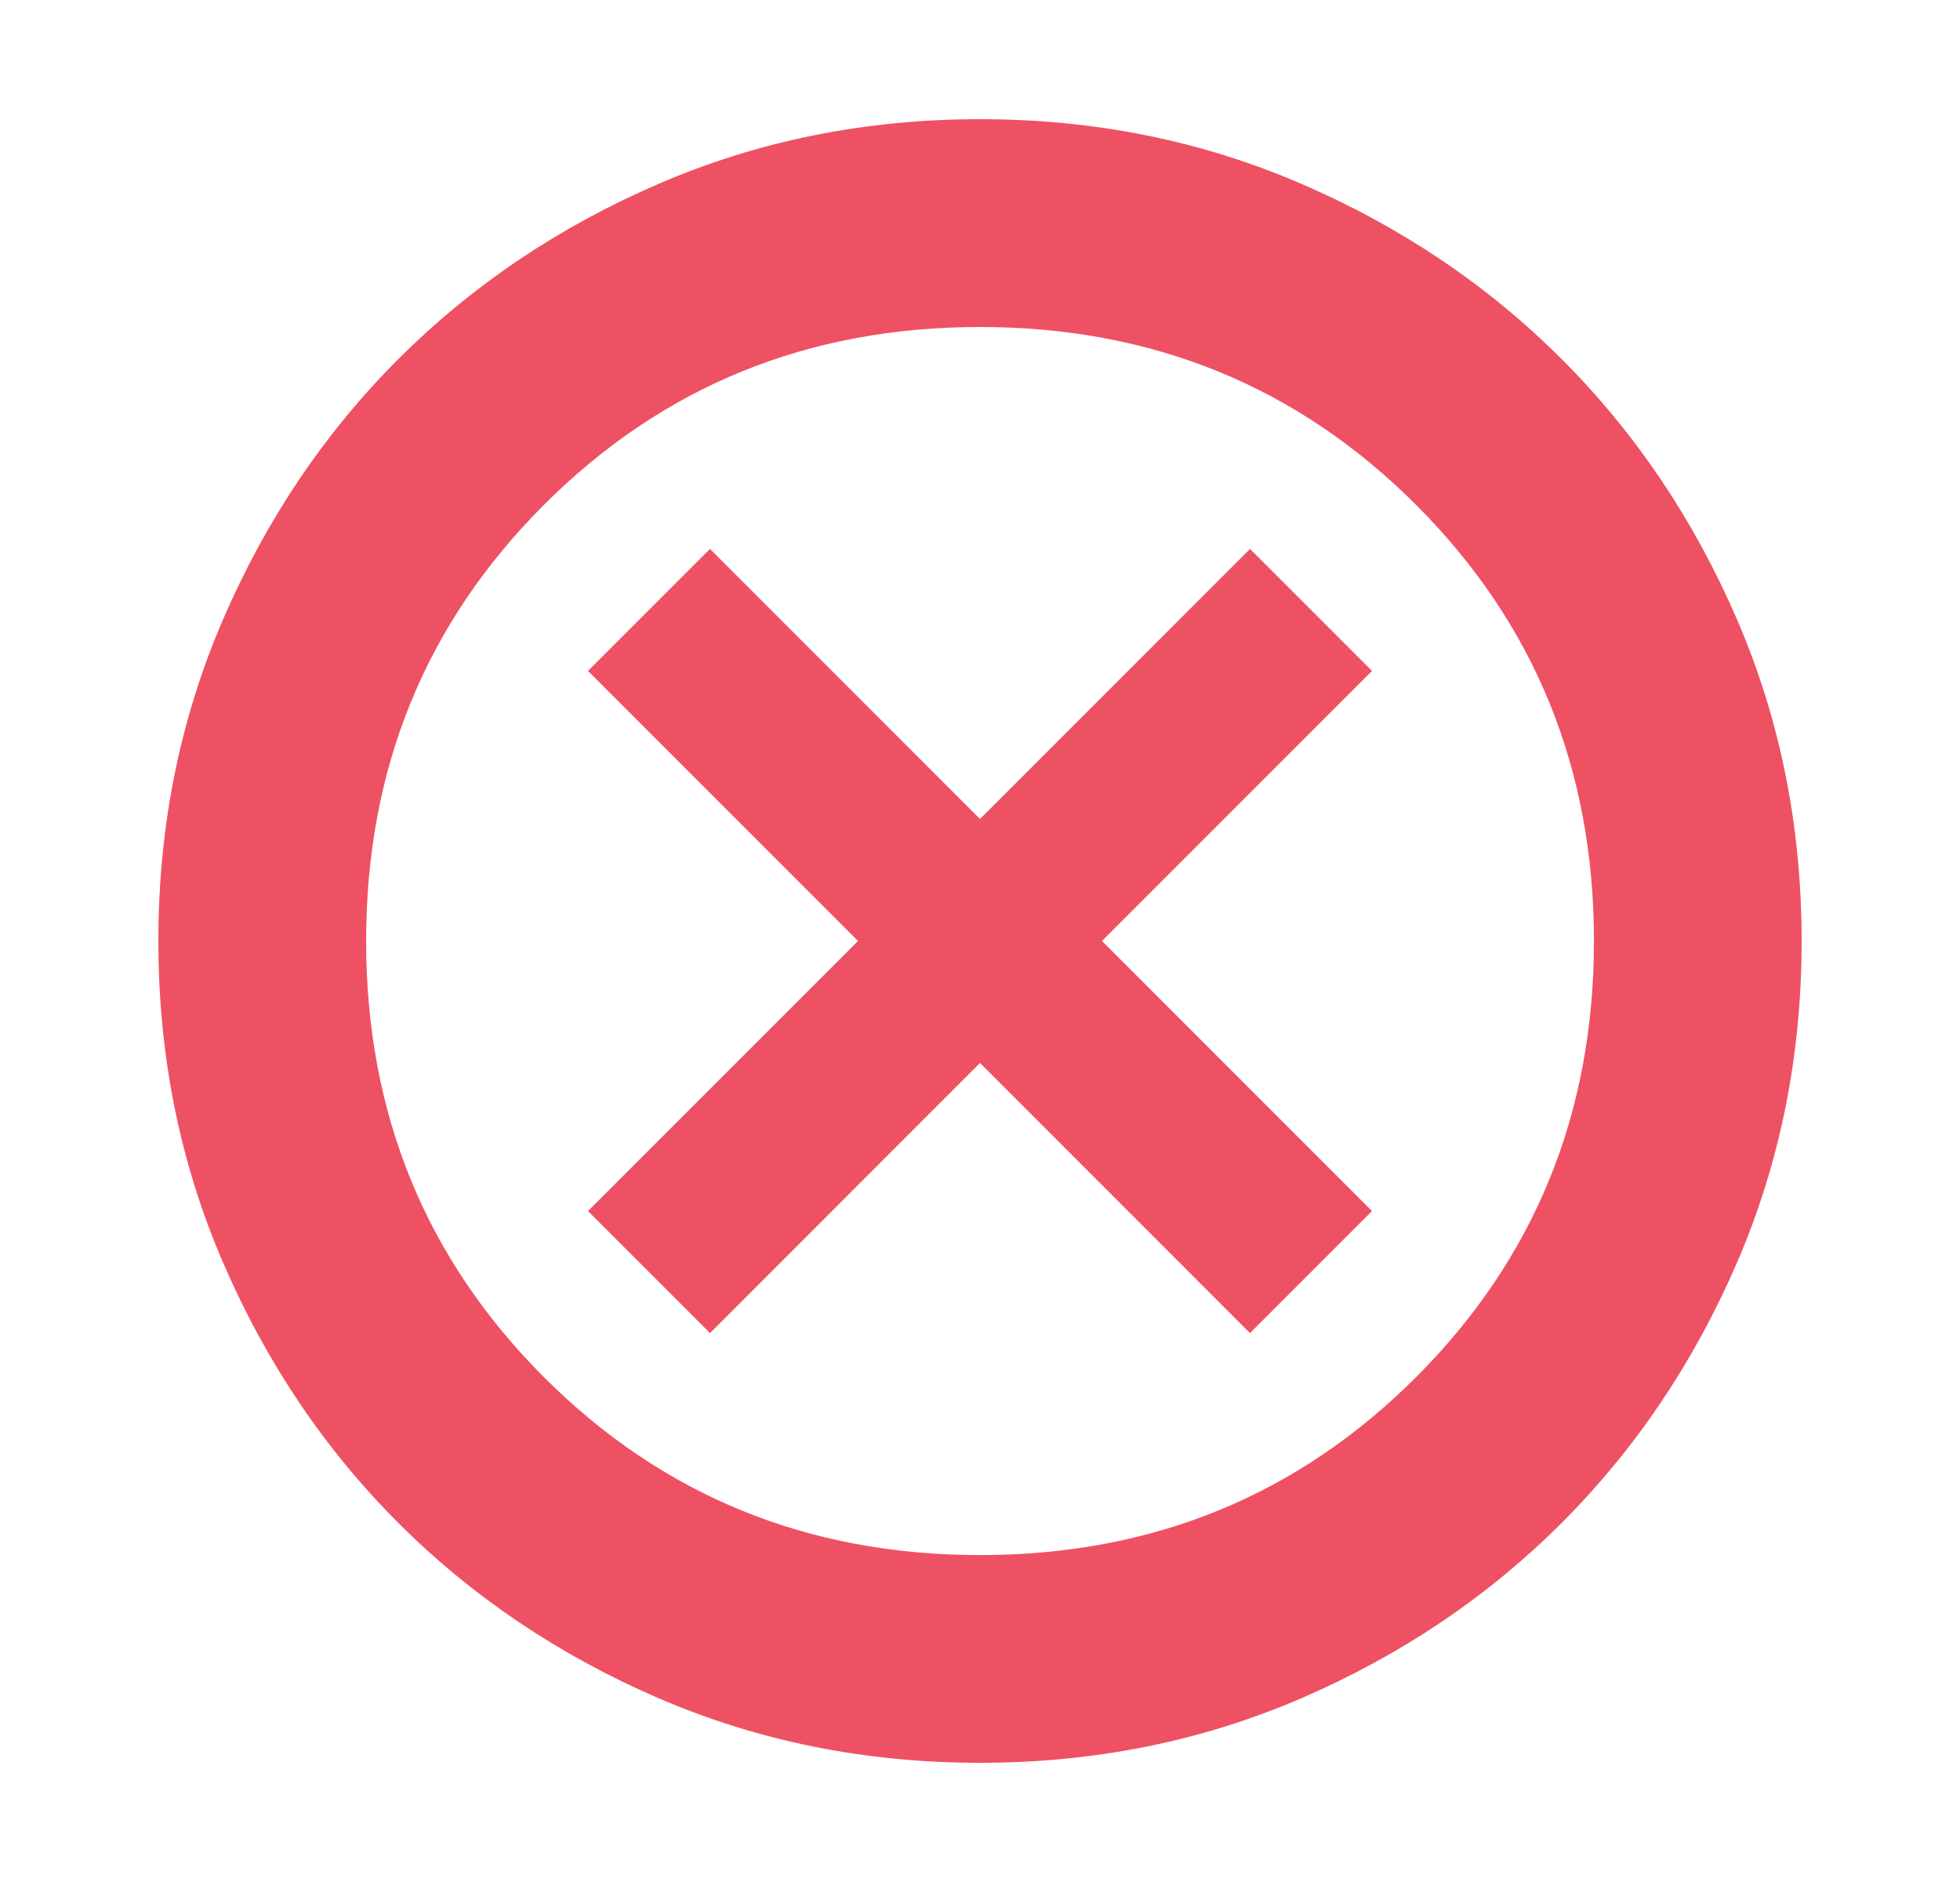 <svg width="25" height="24" viewBox="0 0 25 24" fill="none" xmlns="http://www.w3.org/2000/svg">
<mask id="mask0_6735_39500" style="mask-type:alpha" maskUnits="userSpaceOnUse" x="0" y="0" width="25" height="24">
<rect x="0.5" width="24" height="24" fill="#D9D9D9"/>
</mask>
<g mask="url(#mask0_6735_39500)">
<path d="M9.056 17L12.5 13.556L15.944 17L17.5 15.444L14.056 12L17.5 8.556L15.944 7L12.5 10.444L9.056 7L7.5 8.556L10.944 12L7.5 15.444L9.056 17ZM12.5 22.48C11.041 22.48 9.675 22.206 8.402 21.657C7.129 21.107 6.022 20.362 5.08 19.42C4.138 18.478 3.393 17.371 2.844 16.098C2.294 14.825 2.02 13.459 2.02 12C2.02 10.541 2.294 9.175 2.844 7.902C3.393 6.629 4.138 5.522 5.08 4.58C6.022 3.638 7.129 2.893 8.402 2.344C9.675 1.794 11.041 1.52 12.5 1.52C13.959 1.52 15.325 1.794 16.598 2.344C17.871 2.893 18.978 3.638 19.92 4.58C20.862 5.522 21.607 6.629 22.157 7.902C22.706 9.175 22.98 10.541 22.98 12C22.98 13.459 22.706 14.825 22.157 16.098C21.607 17.371 20.862 18.478 19.92 19.42C18.978 20.362 17.871 21.107 16.598 21.657C15.325 22.206 13.959 22.48 12.5 22.48ZM12.5 19.831C14.696 19.831 16.55 19.074 18.062 17.562C19.574 16.05 20.331 14.196 20.331 12C20.331 9.804 19.574 7.95 18.062 6.438C16.55 4.926 14.696 4.17 12.5 4.17C10.304 4.17 8.45 4.926 6.938 6.438C5.426 7.95 4.67 9.804 4.67 12C4.67 14.196 5.426 16.05 6.938 17.562C8.45 19.074 10.304 19.831 12.5 19.831Z" fill="#EE5163"/>
</g>
</svg>
